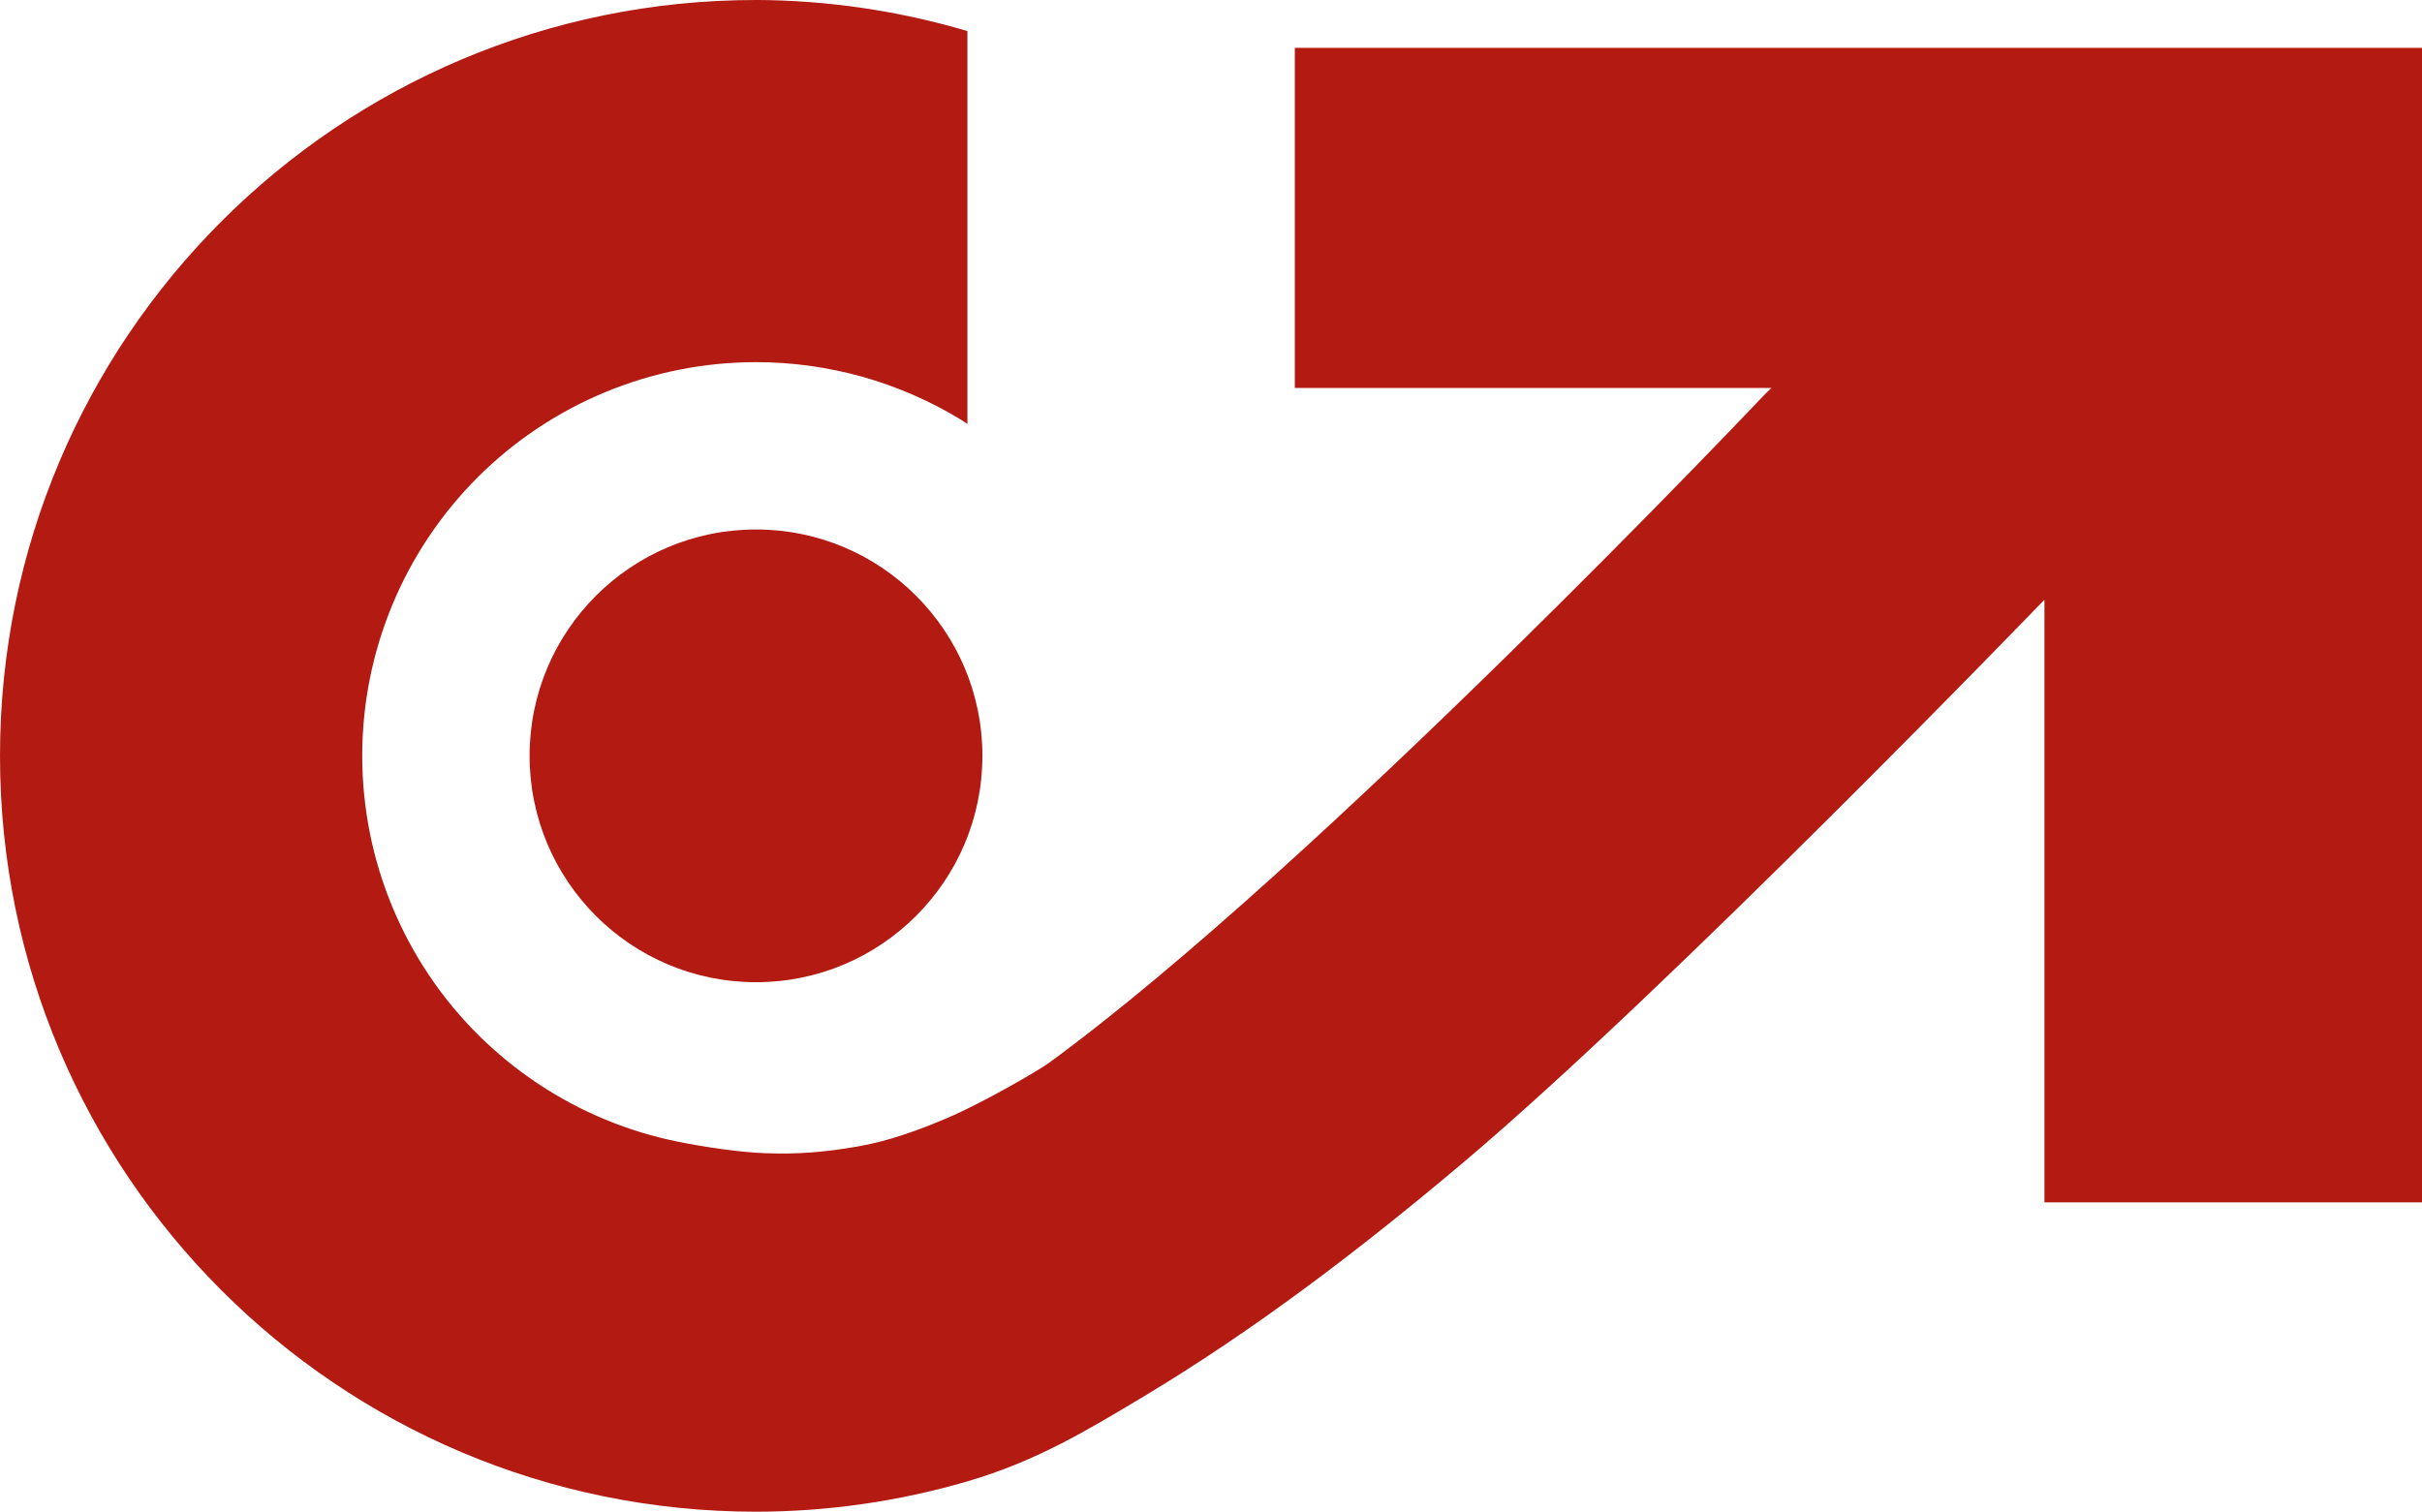 <?xml version="1.0" encoding="UTF-8" standalone="no"?>
<!-- Created with Inkscape (http://www.inkscape.org/) -->

<svg
   version="1.1"
   id="svg182"
   width="203.477"
   height="127.025"
   viewBox="0 0 203.477 127.025"
   sodipodi:docname="UCC.svg"
   inkscape:version="1.2 (dc2aeda, 2022-05-15)"
   xmlns:inkscape="http://www.inkscape.org/namespaces/inkscape"
   xmlns:sodipodi="http://sodipodi.sourceforge.net/DTD/sodipodi-0.dtd"
   xmlns="http://www.w3.org/2000/svg"
   xmlns:svg="http://www.w3.org/2000/svg">
  <defs
     id="defs186" />
  <sodipodi:namedview
     id="namedview184"
     pagecolor="#ebebeb"
     bordercolor="#eeeeee"
     borderopacity="1"
     inkscape:showpageshadow="0"
     inkscape:pageopacity="0"
     inkscape:pagecheckerboard="0"
     inkscape:deskcolor="#727272"
     showgrid="true"
     inkscape:zoom="2.455"
     inkscape:cx="93.89002"
     inkscape:cy="63.747454"
     inkscape:window-width="1433"
     inkscape:window-height="709"
     inkscape:window-x="0"
     inkscape:window-y="25"
     inkscape:window-maximized="0"
     inkscape:current-layer="g188">
    <inkscape:grid
       type="xygrid"
       id="grid1117"
       originx="-162.733"
       originy="17.206" />
  </sodipodi:namedview>
  <g
     inkscape:groupmode="layer"
     inkscape:label="Image"
     id="g188"
     transform="translate(-162.733,17.206)">
    <path
       id="path1186"
       style="fill:#b31a12;fill-opacity:1;fill-rule:evenodd;stroke:none;stroke-width:1.085;stroke-linejoin:bevel;stop-color:#000000"
       d="m 226.245,-17.206 c -35.076,4.32e-4 -63.511,28.435 -63.512,63.512 -6.5e-4,35.077 28.435,63.513 63.512,63.514 6.012,-0.005 11.993,-0.864 17.764,-2.551 5.742,-1.678 9.975,-4.238 14.609,-7.012 9.549,-5.715 18.444,-12.528 26.953,-19.699 17.358,-14.628 48.92,-47.373 48.92,-47.373 v 50.641 h 31.719 V 15.392 -13.186 h -31.719 -62.977 v 28.578 h 40.043 l -0.559,0.541 c 0,0 -37.498,39.634 -60.186,56.207 -0.795,0.58 -5.527,3.337 -8.488,4.594 -2.449,1.039 -4.985,1.966 -7.608,2.41 -2.786,0.472 -4.876,0.65 -7.7,0.551 -2.16,-0.075 -5.106,-0.524 -7.226,-0.946 -2.12,-0.422 -4.208,-1.054 -6.205,-1.881 -1.997,-0.827 -3.917,-1.854 -5.719,-3.059 -1.802,-1.204 -3.481,-2.581 -5.014,-4.113 -1.532,-1.532 -2.91,-3.21 -4.113,-5.012 -1.204,-1.802 -2.228,-3.718 -3.057,-5.721 -0.829,-2.002 -1.46,-4.08 -1.883,-6.205 -0.422,-2.125 -0.635,-4.286 -0.635,-6.453 -2.5e-4,-2.167 0.212,-4.328 0.635,-6.453 0.423,-2.125 1.054,-4.203 1.883,-6.205 0.829,-2.002 1.853,-3.917 3.057,-5.719 1.204,-1.802 2.581,-3.481 4.113,-5.014 1.532,-1.532 3.212,-2.91 5.014,-4.113 1.802,-1.204 3.717,-2.228 5.719,-3.057 2.002,-0.829 4.08,-1.46 6.205,-1.883 2.125,-0.423 4.286,-0.636 6.453,-0.637 0.753,3.27e-4 1.506,0.026 2.258,0.078 0.752,0.051 1.502,0.128 2.248,0.23 0.746,0.103 1.488,0.231 2.225,0.385 0.738,0.153 1.47,0.331 2.195,0.533 0.725,0.203 1.443,0.431 2.152,0.684 0.71,0.253 1.411,0.53 2.102,0.83 0.691,0.3 1.371,0.623 2.039,0.969 0.669,0.347 1.325,0.716 1.969,1.107 0.193,0.124 0.385,0.249 0.576,0.377 v -33.012 c -5.768,-1.708 -11.749,-2.588 -17.764,-2.613 z"
       sodipodi:nodetypes="cccscsccccccccccssssssccccccccccccccccccccccccc" />
    <circle
       style="fill:#b31a12;fill-opacity:1;fill-rule:evenodd;stroke:none;stroke-width:0.325;stroke-linejoin:bevel;stop-color:#000000"
       id="path415-0"
       cx="226.246"
       cy="46.306"
       r="19.021" />
  </g>
</svg>
